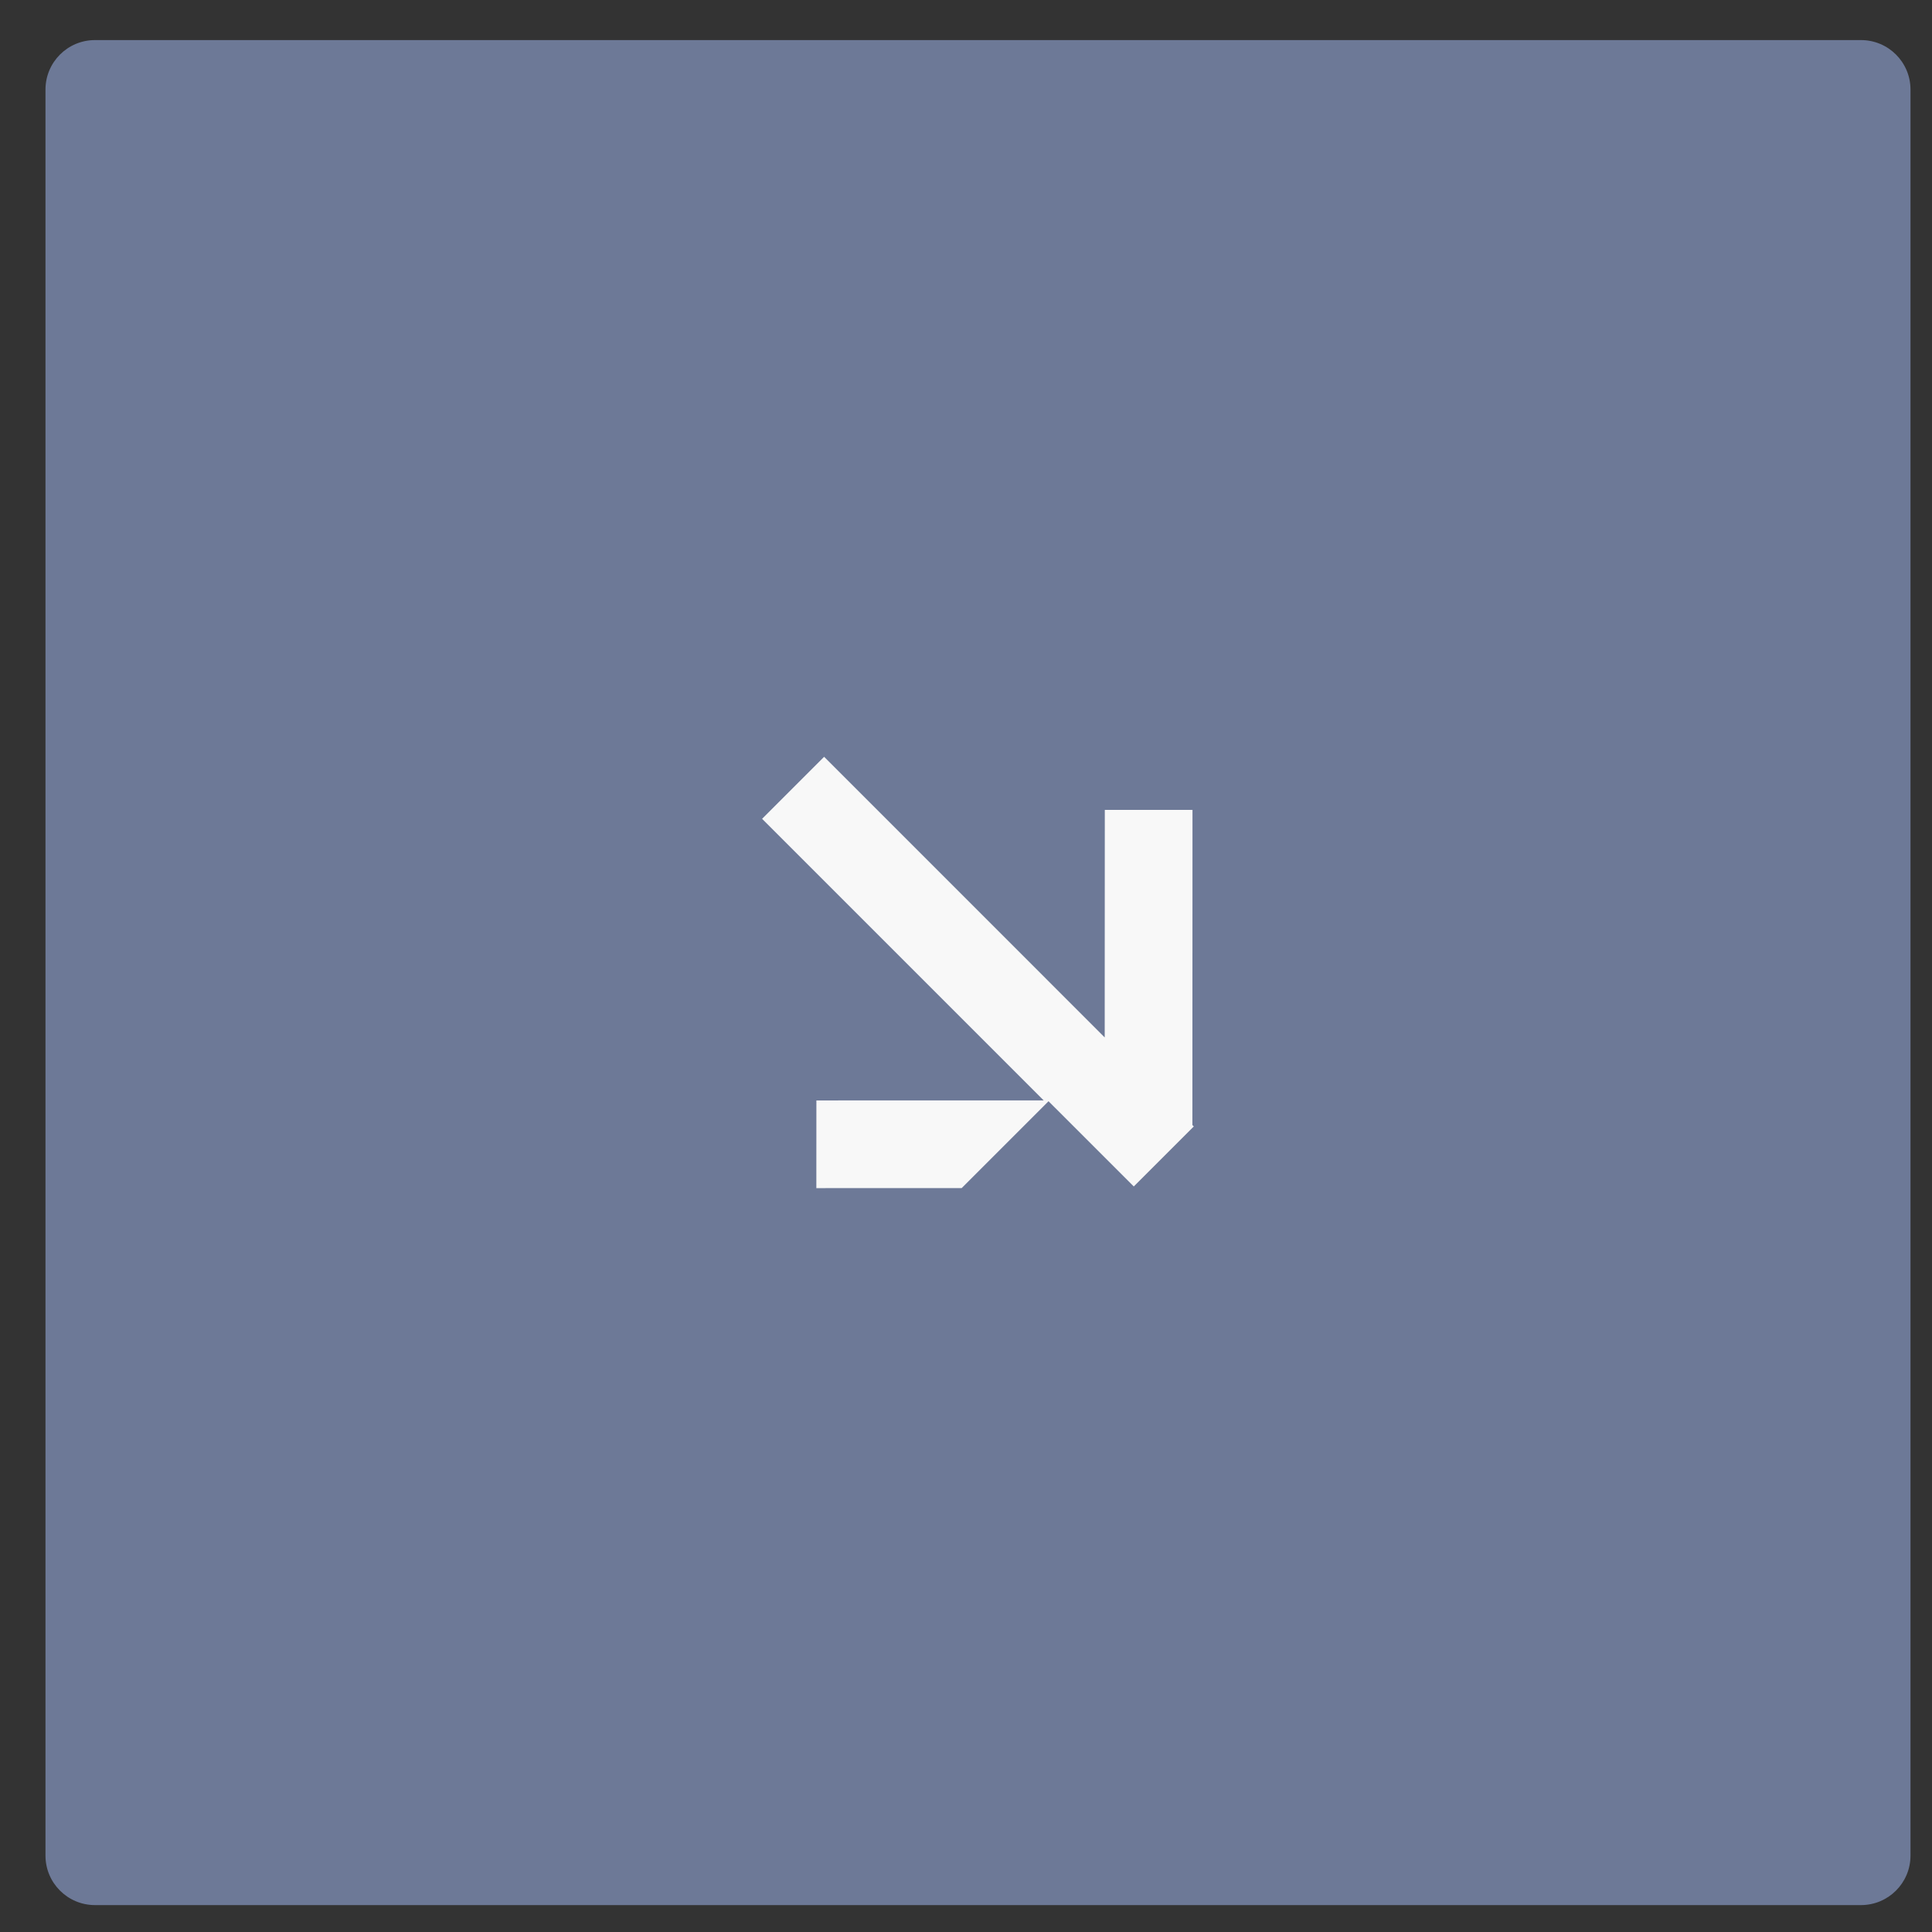 <?xml version="1.0" encoding="UTF-8"?> <svg xmlns="http://www.w3.org/2000/svg" width="39" height="39" viewBox="0 0 39 39" fill="none"><rect x="0" y="0" width="39" height="39" fill="#333333" stroke="none"/><path d="M0.918 1.809C0.918 1.256 1.365 0.809 1.918 0.809H37.566C38.119 0.809 38.566 1.256 38.566 1.809V37.457C38.566 38.01 38.119 38.457 37.566 38.457H1.918C1.365 38.457 0.918 38.01 0.918 37.457V1.809Z" fill="#6D7997"></path><path d="M19.413 23.983L16.479 23.984L16.48 22.214L21.068 22.213L15.384 16.529L16.636 15.277L22.3 20.942L22.302 16.349L24.072 16.349L24.07 22.711L24.098 22.739L22.887 23.95L21.166 22.23L19.413 23.983Z" fill="#F8F8F8"></path></svg> 